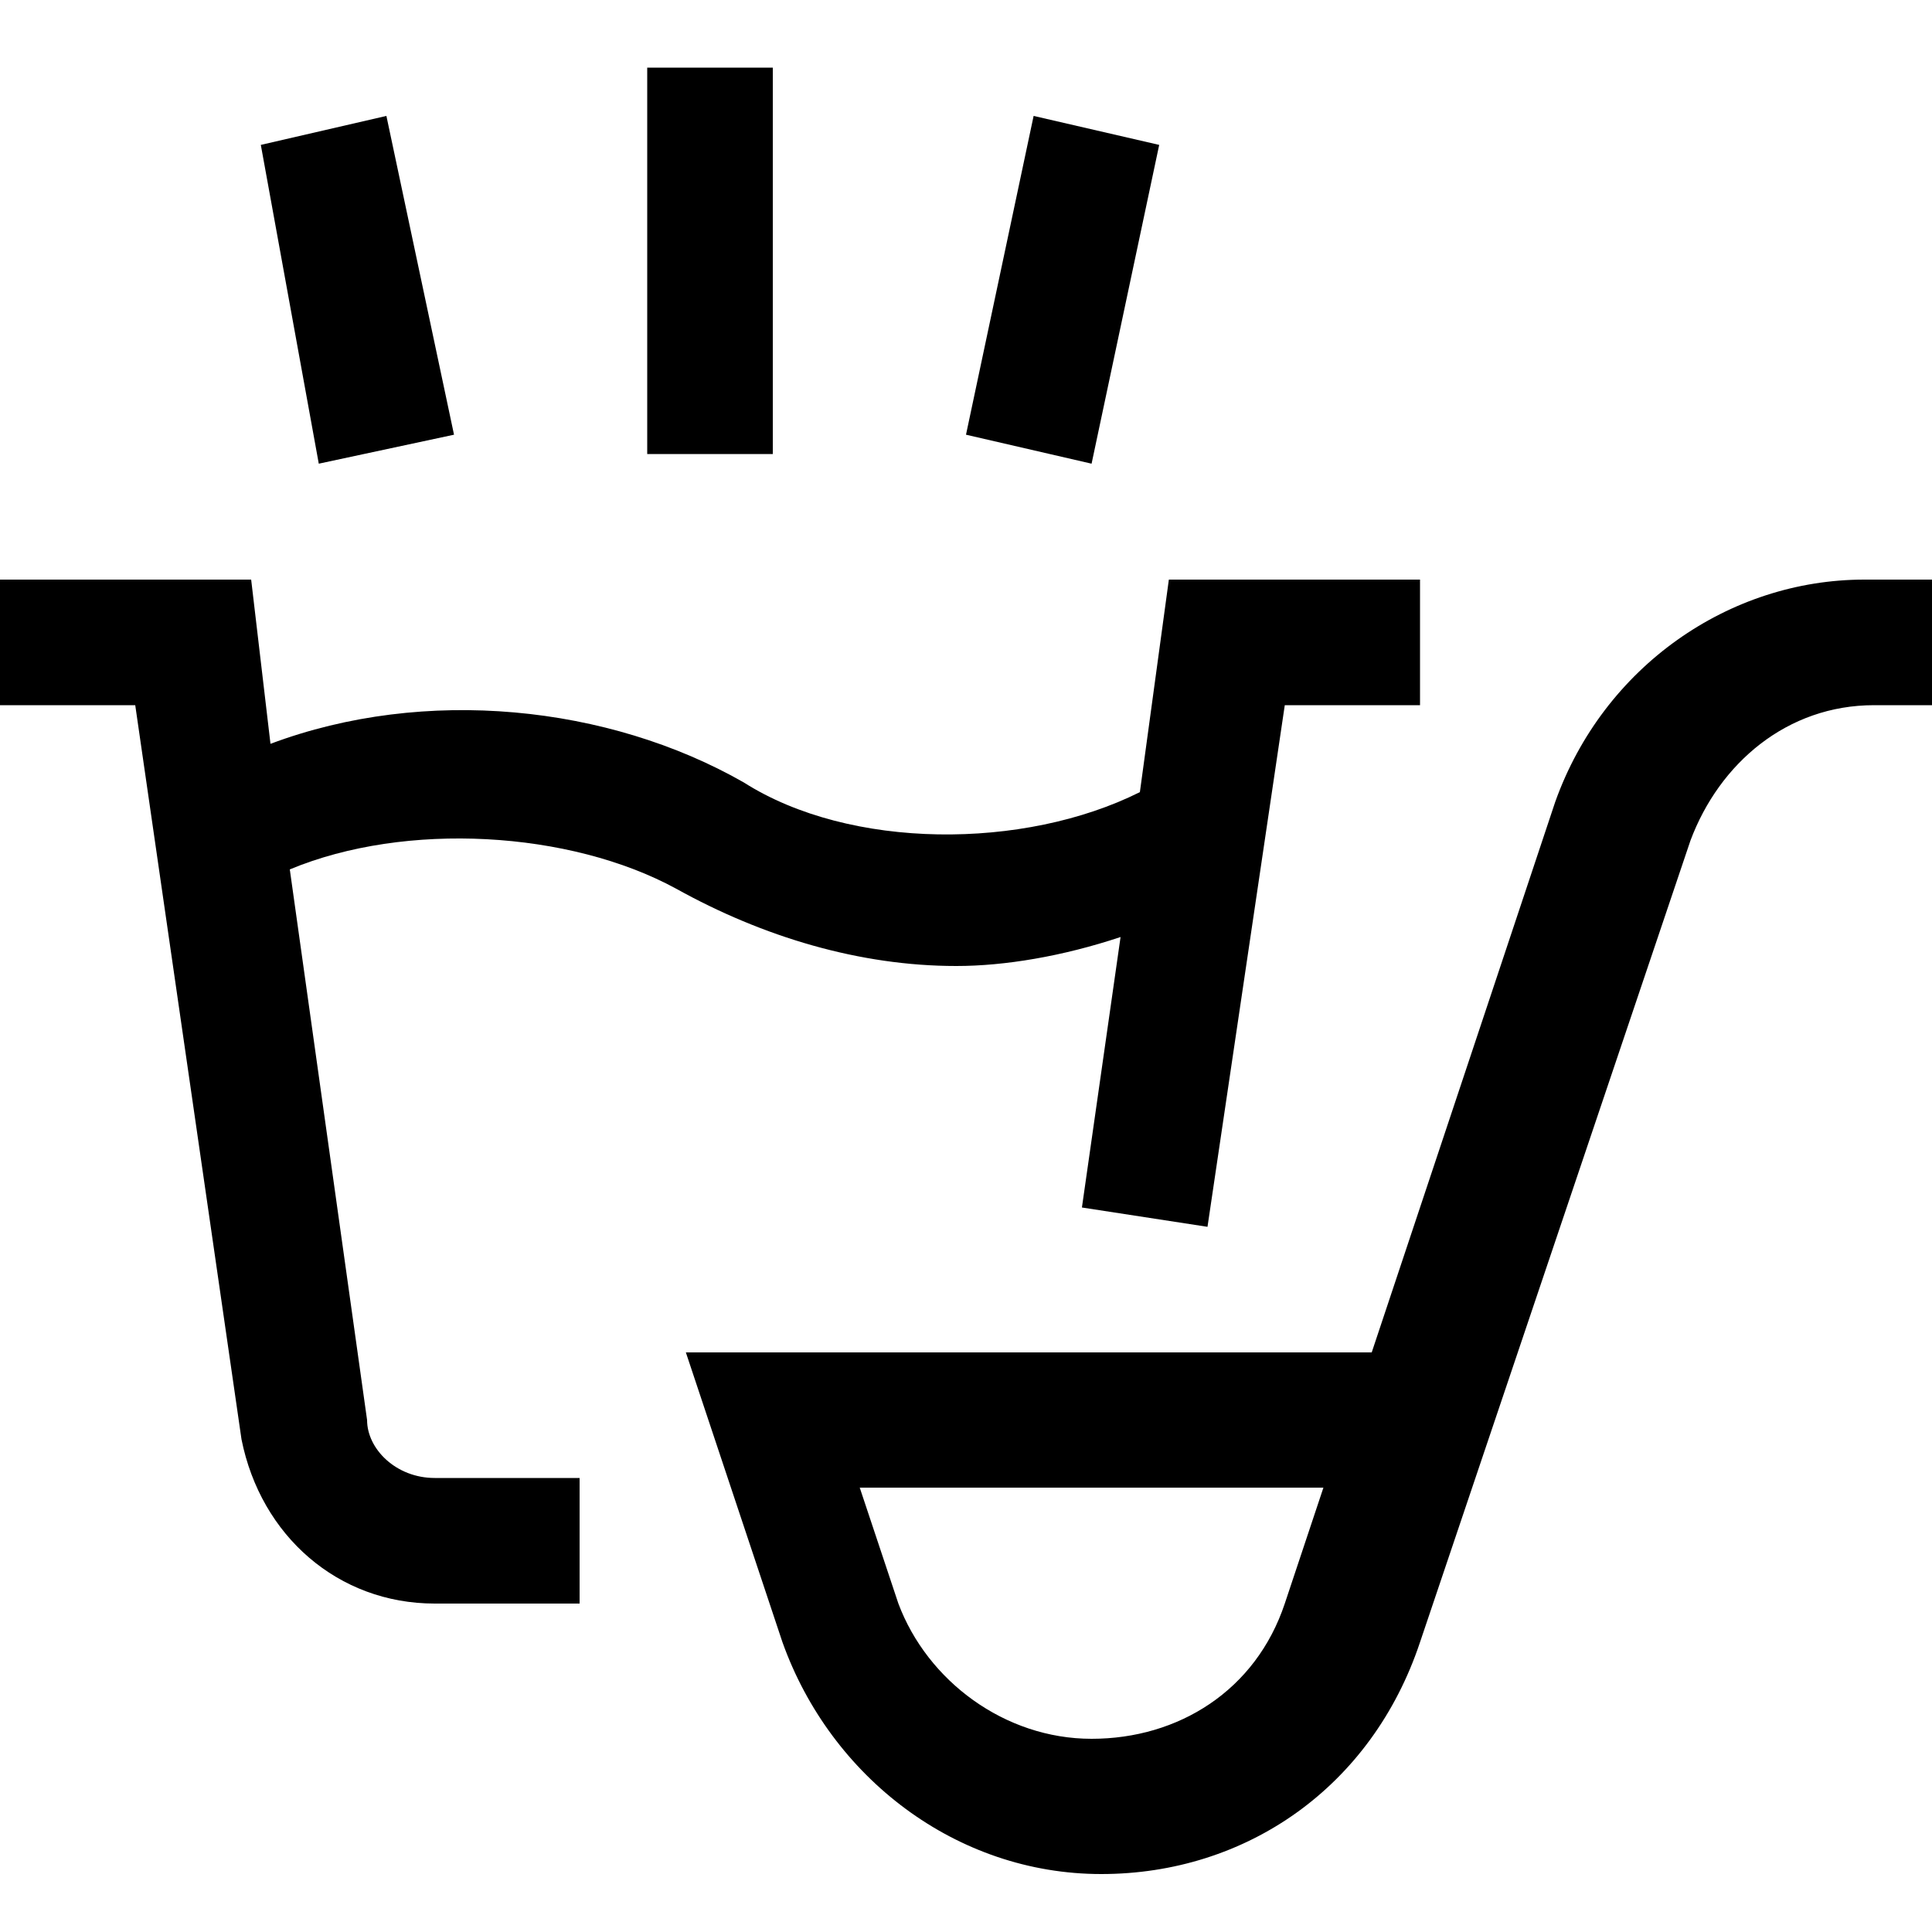 <?xml version="1.0" encoding="UTF-8"?> <svg xmlns="http://www.w3.org/2000/svg" xmlns:xlink="http://www.w3.org/1999/xlink" version="1.1" id="Layer_1" x="0px" y="0px" viewBox="0 0 20 20" style="enable-background:new 0 0 20 20;" xml:space="preserve"> <style type="text/css"> .st0{fill-rule:evenodd;clip-rule:evenodd;} </style> <path class="st0" d="M3.3,4.8L2.7,1.5L4,1.2l0.7,3.3L3.3,4.8z M11.3,4.8L10,4.5l0.7-3.3L12,1.5L11.3,4.8z M6.7,4.7H8v-4H6.7V4.7z M3,9l0.8,5.7c0,0.3,0.3,0.6,0.7,0.6H6v1.3H4.5c-1,0-1.8-0.7-2-1.7L1.4,7.3H0V6h2.6l0.2,1.7c1.6-0.6,3.5-0.4,4.9,0.4 c1.1,0.7,2.9,0.7,4.1,0.1L12.1,6h2.6v1.3h-1.4l-0.8,5.4l-1.3-0.2l0.4-2.8C11,9.9,10.4,10,9.9,10c-1,0-2-0.3-2.9-0.8 C5.9,8.6,4.2,8.5,3,9L3,9z M13.3,16.6c-0.3,0.9-1.1,1.4-2,1.4c-0.9,0-1.7-0.6-2-1.4l-0.4-1.2h4.8L13.3,16.6z M19.3,6 c-1.4,0-2.7,0.9-3.2,2.3L14.2,14H7.1l1,3c0.5,1.4,1.8,2.4,3.3,2.4c1.5,0,2.8-0.9,3.3-2.4l2.8-8.3c0.3-0.8,1-1.4,1.9-1.4H20V6H19.3z"></path> </svg> 
